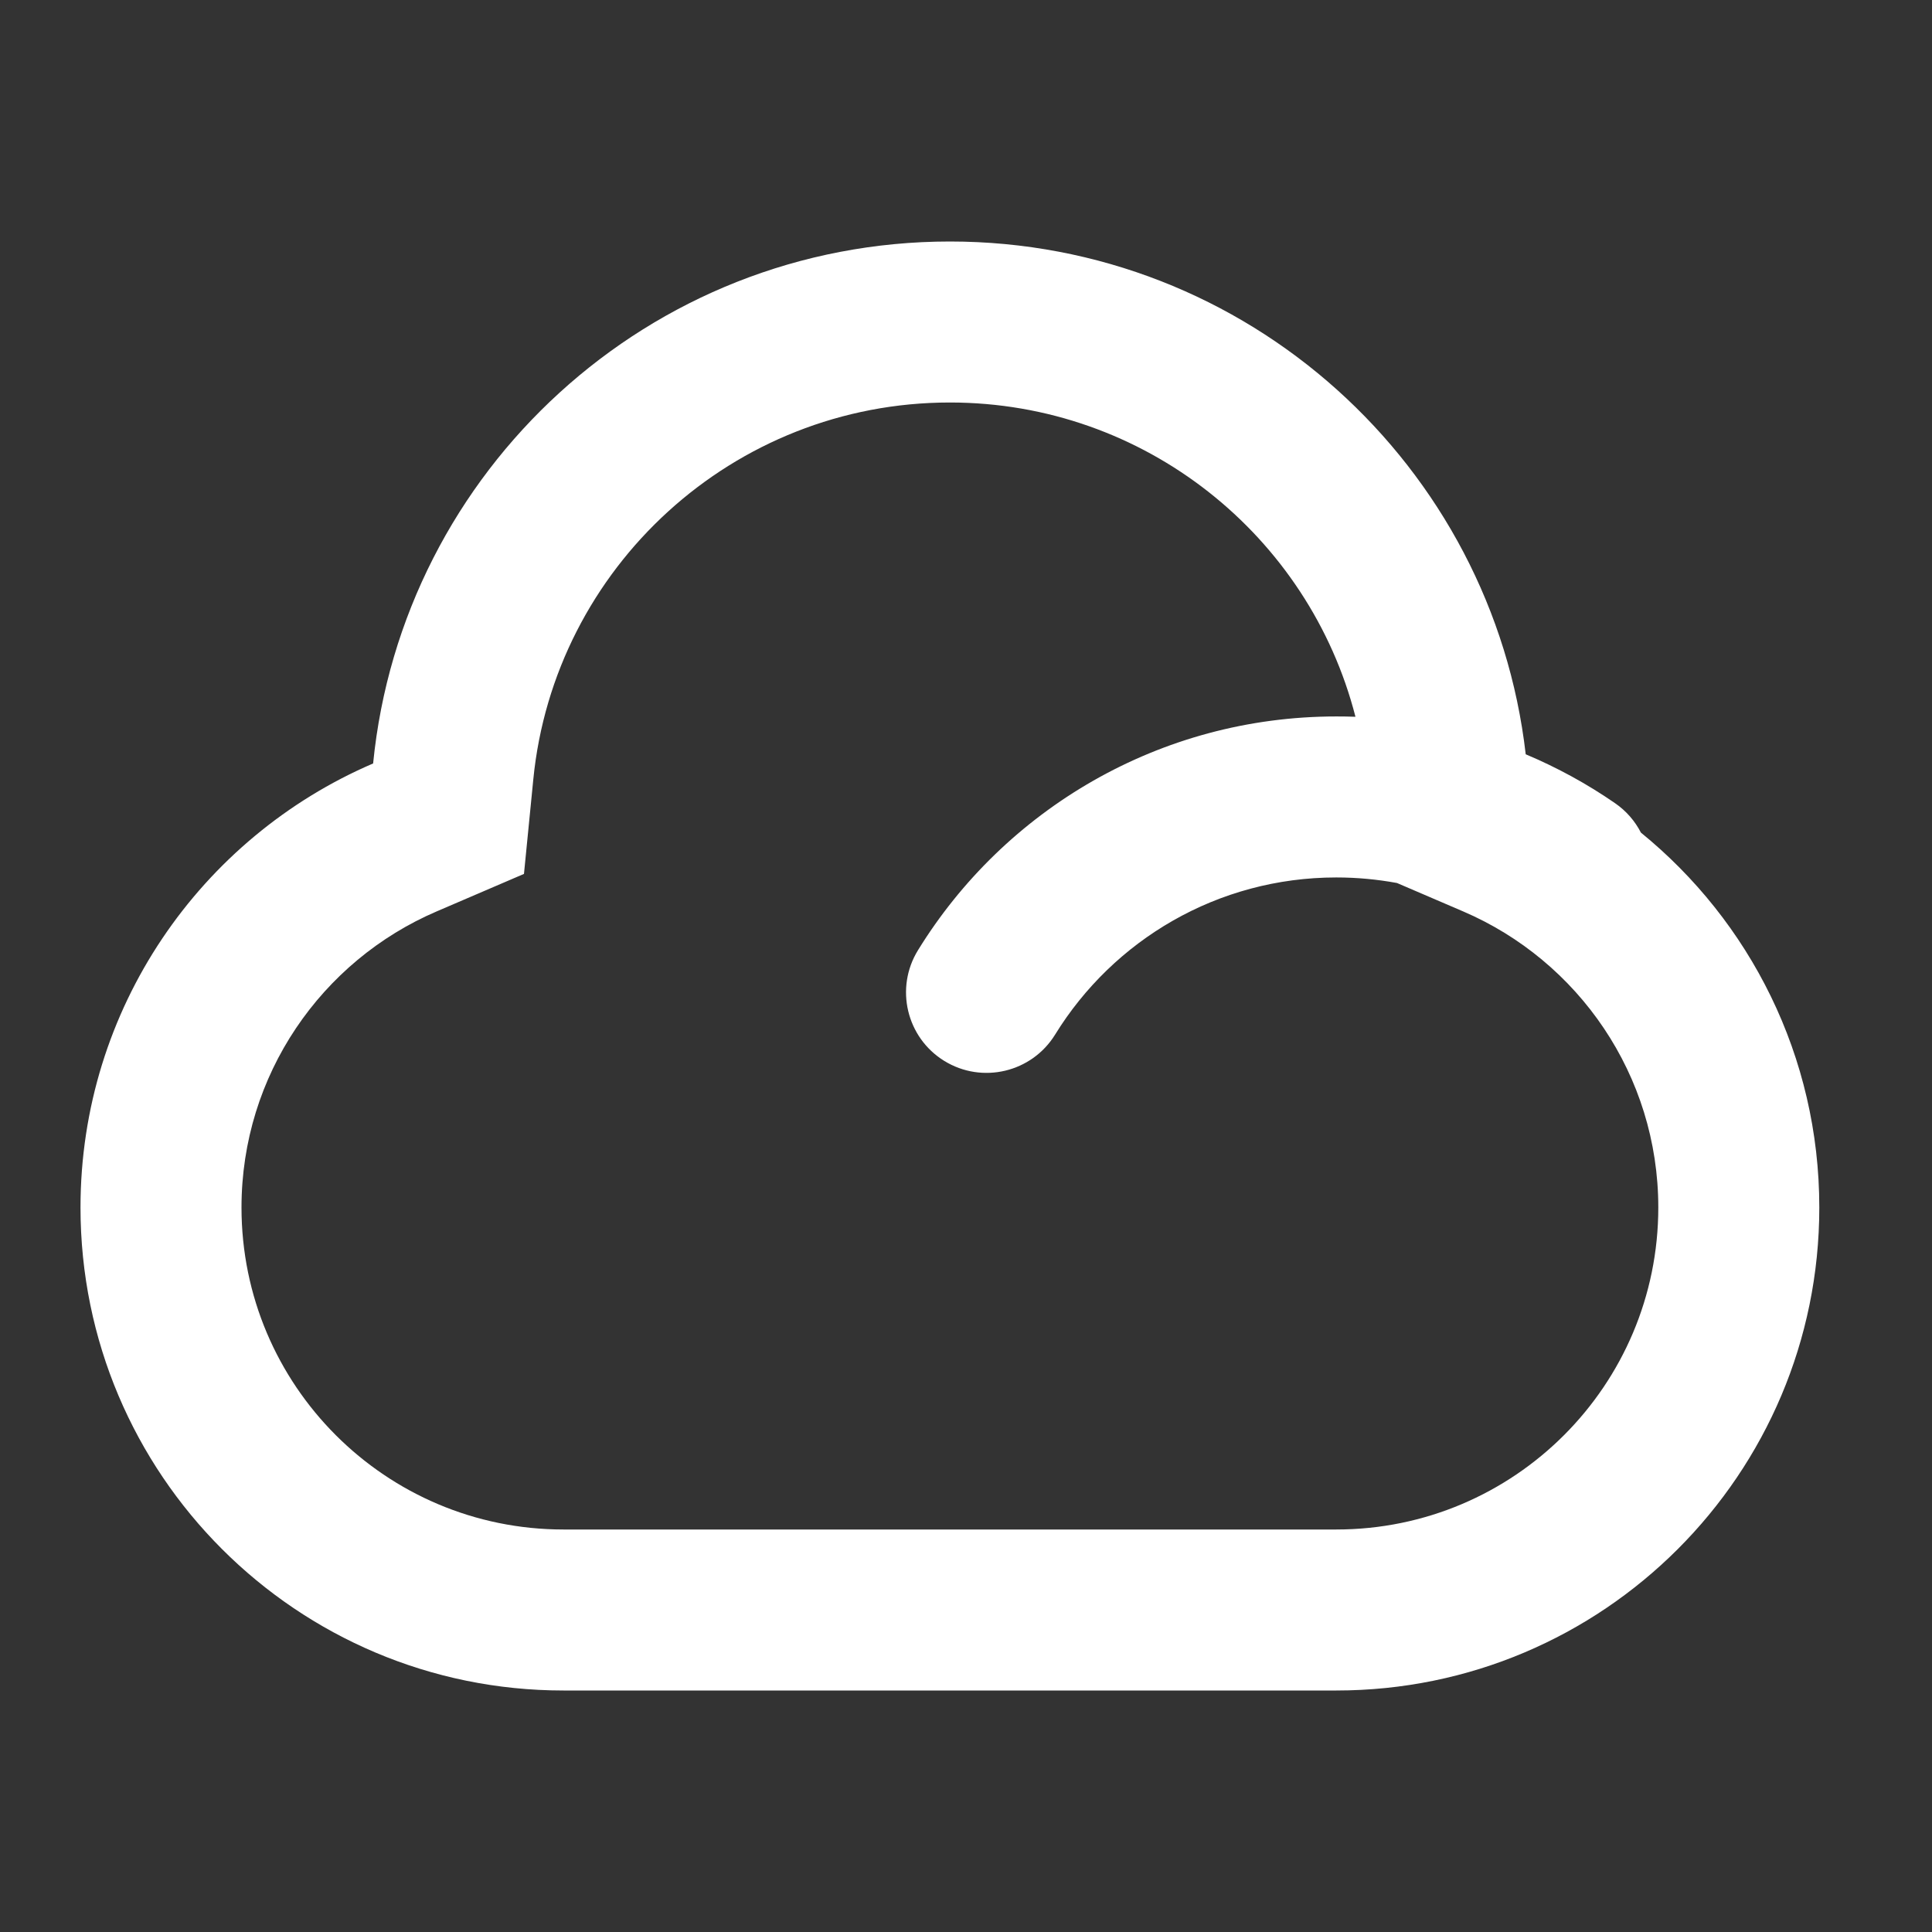 <svg width="24" height="24" viewBox="0 0 24 24" fill="none" xmlns="http://www.w3.org/2000/svg">
<rect x="0" y="0" width="24" height="24" fill="#333333" stroke="none"/>
<path fill-rule="evenodd" clip-rule="evenodd" d="M5.424 11.322L6.509 10.856L6.625 9.68C6.885 7.053 9.104 5 11.8 5C14.224 5 16.263 6.66 16.838 8.904C16.759 8.901 16.68 8.9 16.6 8.9C14.402 8.9 12.476 10.063 11.404 11.803C11.114 12.273 11.26 12.889 11.73 13.179C12.201 13.469 12.817 13.322 13.107 12.852C13.83 11.679 15.124 10.9 16.6 10.9C16.858 10.9 17.11 10.924 17.354 10.969L18.176 11.322C19.605 11.935 20.6 13.354 20.6 15C20.6 17.209 18.809 19 16.6 19H7C4.791 19 3 17.209 3 15C3 13.354 3.995 11.935 5.424 11.322ZM20.384 10.343C21.736 11.443 22.6 13.12 22.6 15C22.6 18.314 19.914 21 16.6 21H7C3.686 21 1 18.314 1 15C1 12.526 2.497 10.402 4.635 9.484C4.995 5.844 8.065 3 11.8 3C15.496 3 18.541 5.785 18.953 9.37C19.345 9.535 19.716 9.738 20.062 9.977C20.203 10.074 20.311 10.201 20.384 10.343Z" fill="white"/>
</svg>
